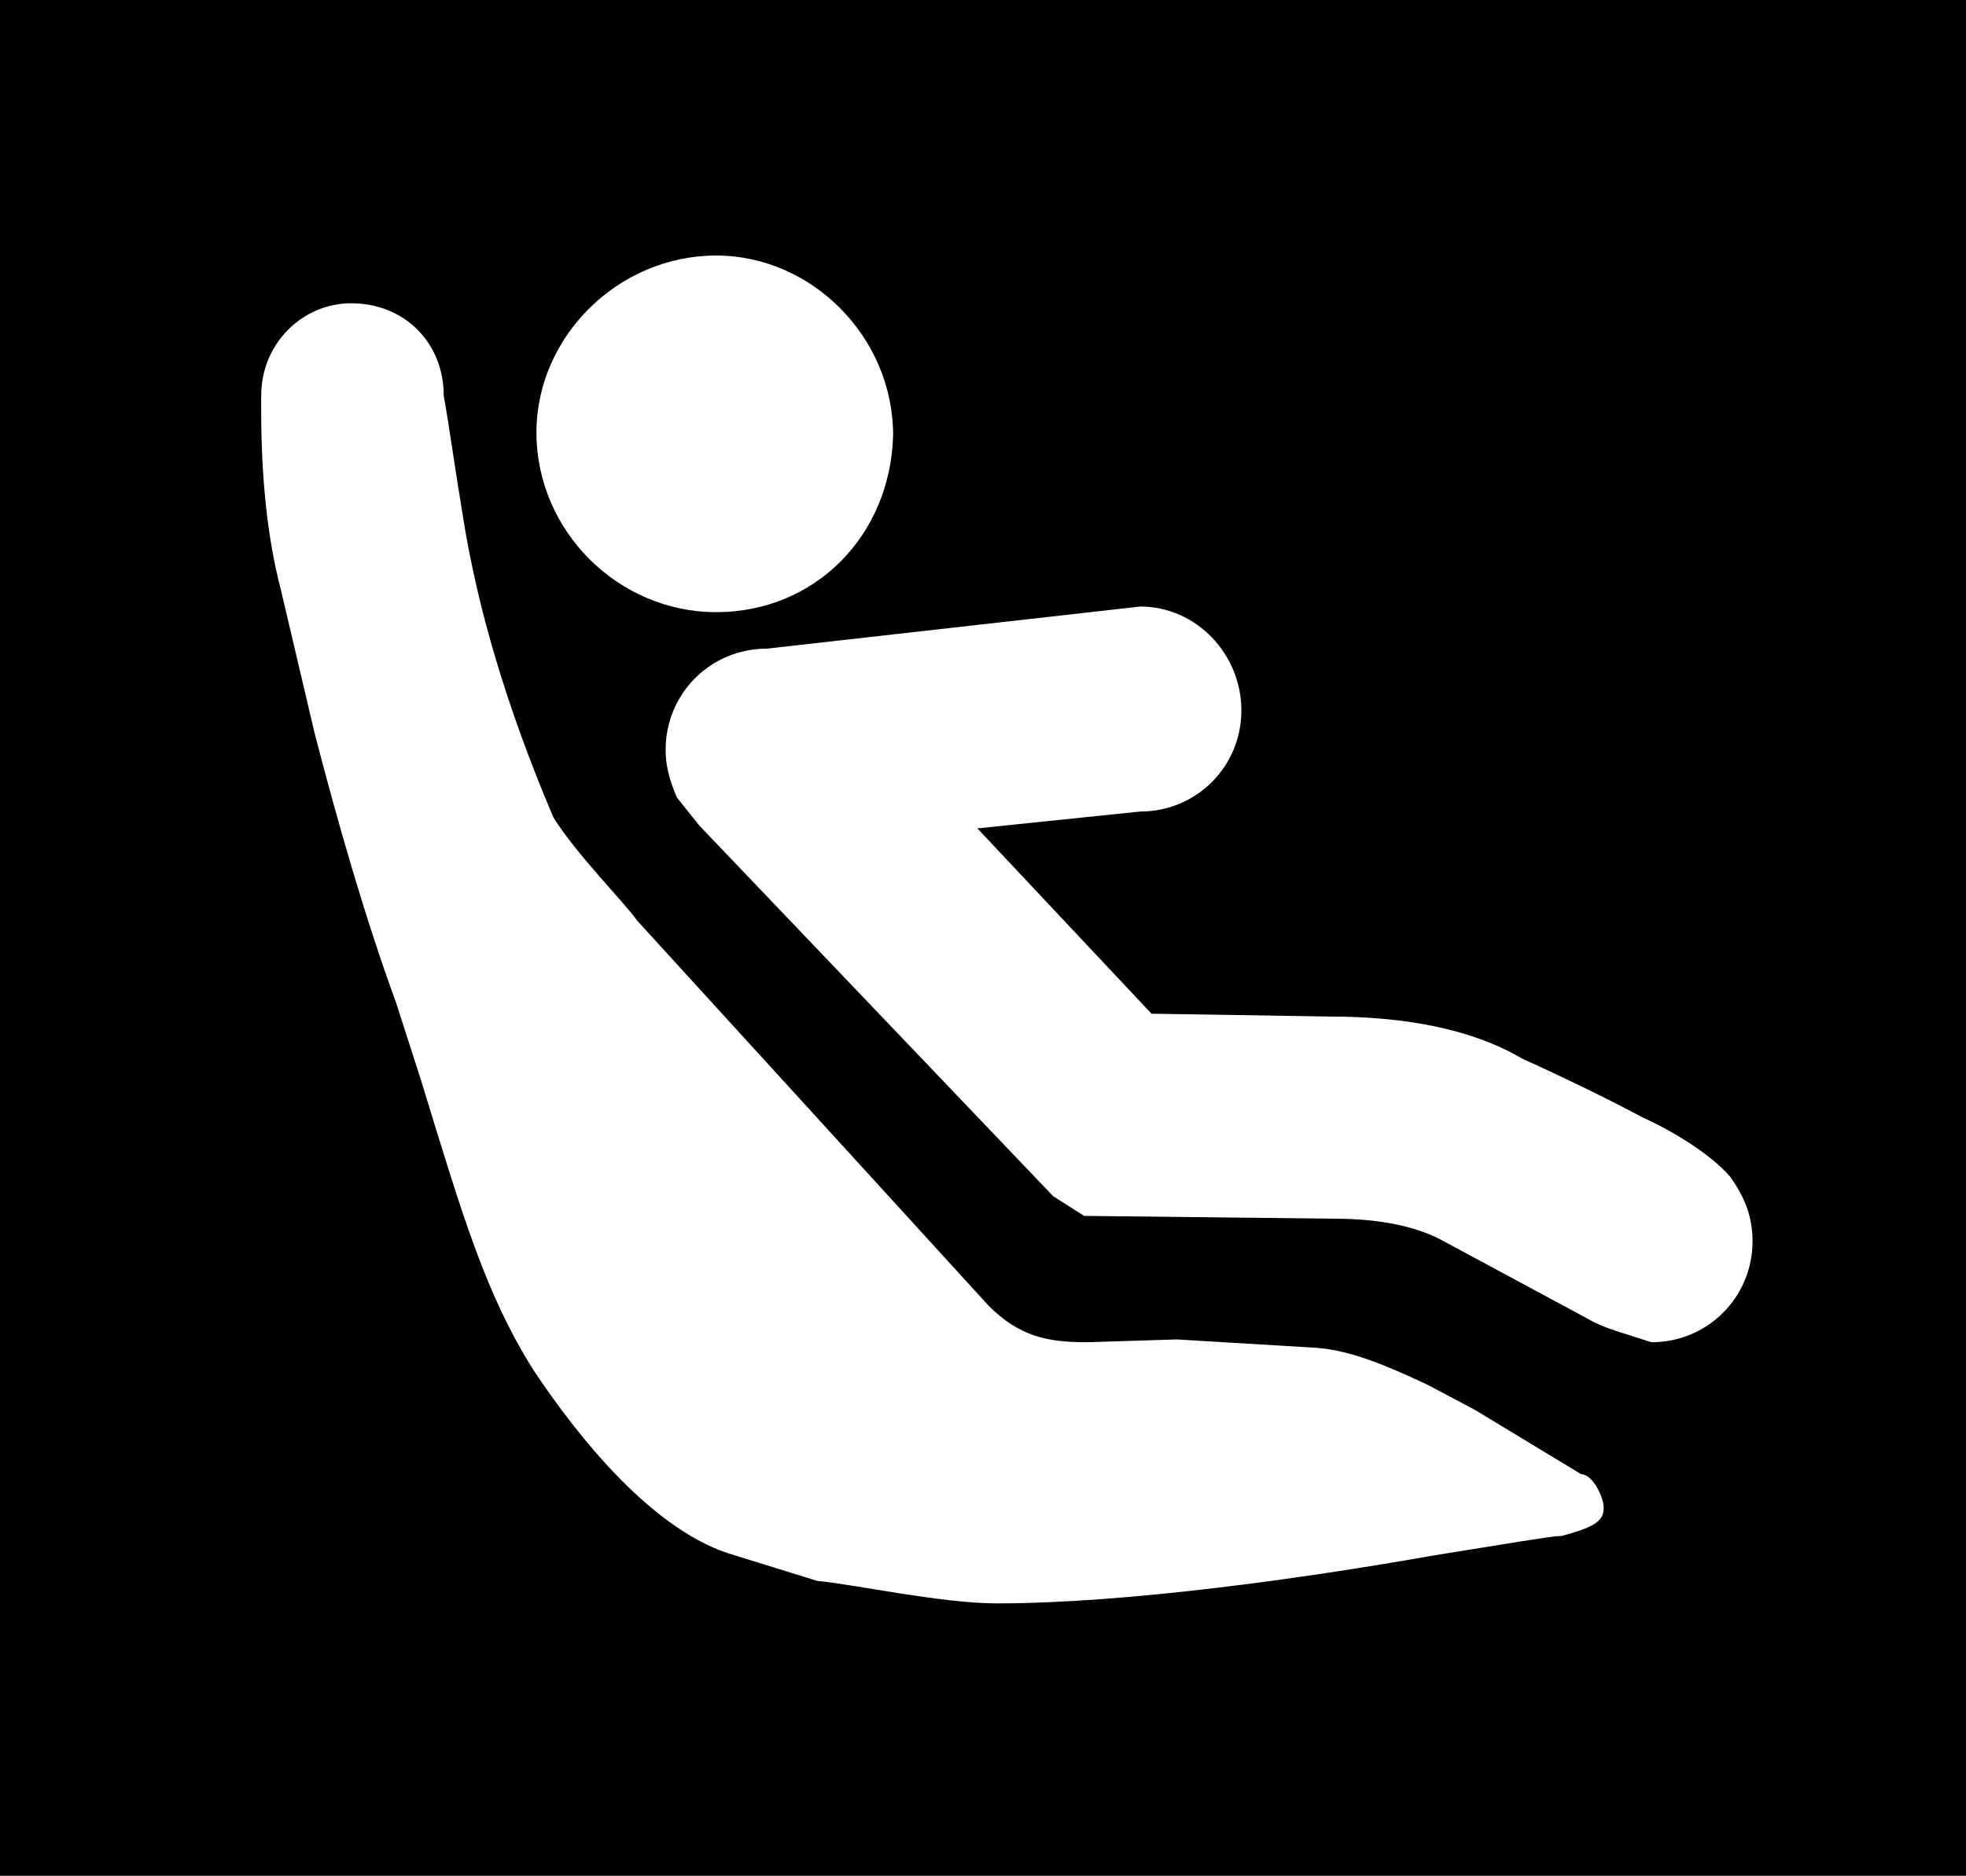 <?xml version="1.0" encoding="UTF-8" standalone="no"?>
<svg
   version="1.1"
   viewBox="0 0 700 668"
   id="svg6"
   sodipodi:docname="U+00FC_NuN-N.svg"
   width="700"
   height="668"
   xmlns:inkscape="http://www.inkscape.org/namespaces/inkscape"
   xmlns:sodipodi="http://sodipodi.sourceforge.net/DTD/sodipodi-0.dtd"
   xmlns="http://www.w3.org/2000/svg"
   xmlns:svg="http://www.w3.org/2000/svg">
  <defs
     id="defs10" />
  <sodipodi:namedview
     id="namedview8"
     pagecolor="#ffffff"
     bordercolor="#666666"
     borderopacity="1.0"
     inkscape:pageshadow="2"
     inkscape:pageopacity="0.0"
     inkscape:pagecheckerboard="0" />
  <g
     transform="matrix(1,0,0,-1,-50,568)"
     id="g4">
    <path
       fill="currentColor"
       d="m 50,-100 v 668 h 700 v -668 z m 191,514 c 0,-35 29,-64 64,-64 35,0 62,27 63,63 0,35 -29,64 -63,64 -35,0 -64,-29 -64,-63 z m -98,13 v -5 c 0,-23 2,-45 7,-64 l 12,-51 c 8,-31 18,-66 29,-96 l 9,-28 c 15,-49 23,-76 40,-103 16,-24 43,-58 72,-66 l 29,-9 c 12,-1 44,-8 64,-8 46,0 110,9 155,17 l 31,5 c 7,1 12,2 15,2 11,3 15,5 15,10 0,4 -4,12 -8,12 l -38,23 -17,9 c -15,7 -27,12 -39,13 l -50,3 -32,-1 c -14,0 -24,2 -35,13 L 277,240 c -5,7 -22,24 -30,37 -17,40 -27,75 -32,106 -3,18 -5,33 -7,44 0,19 -14,33 -33,33 -17,0 -32,-14 -32,-33 z M 287,301 c 0,-5 1,-10 4,-17 l 8,-10 126,-132 11,-7 89,-1 c 17,0 30,-3 39,-8 l 52,-28 c 5,-3 13,-5 22,-8 20,0 36,16 36,36 0,9 -3,16 -8,23 -7,8 -20,16 -31,21 -17,9 -32,16 -43,21 -17,10 -40,15 -69,15 l -63,1 -62,66 58,6 c 20,0 36,16 36,36 0,20 -16,37 -36,37 L 323,337 c -20,0 -36,-16 -36,-36 z"
       id="path2" />
  </g>
</svg>
